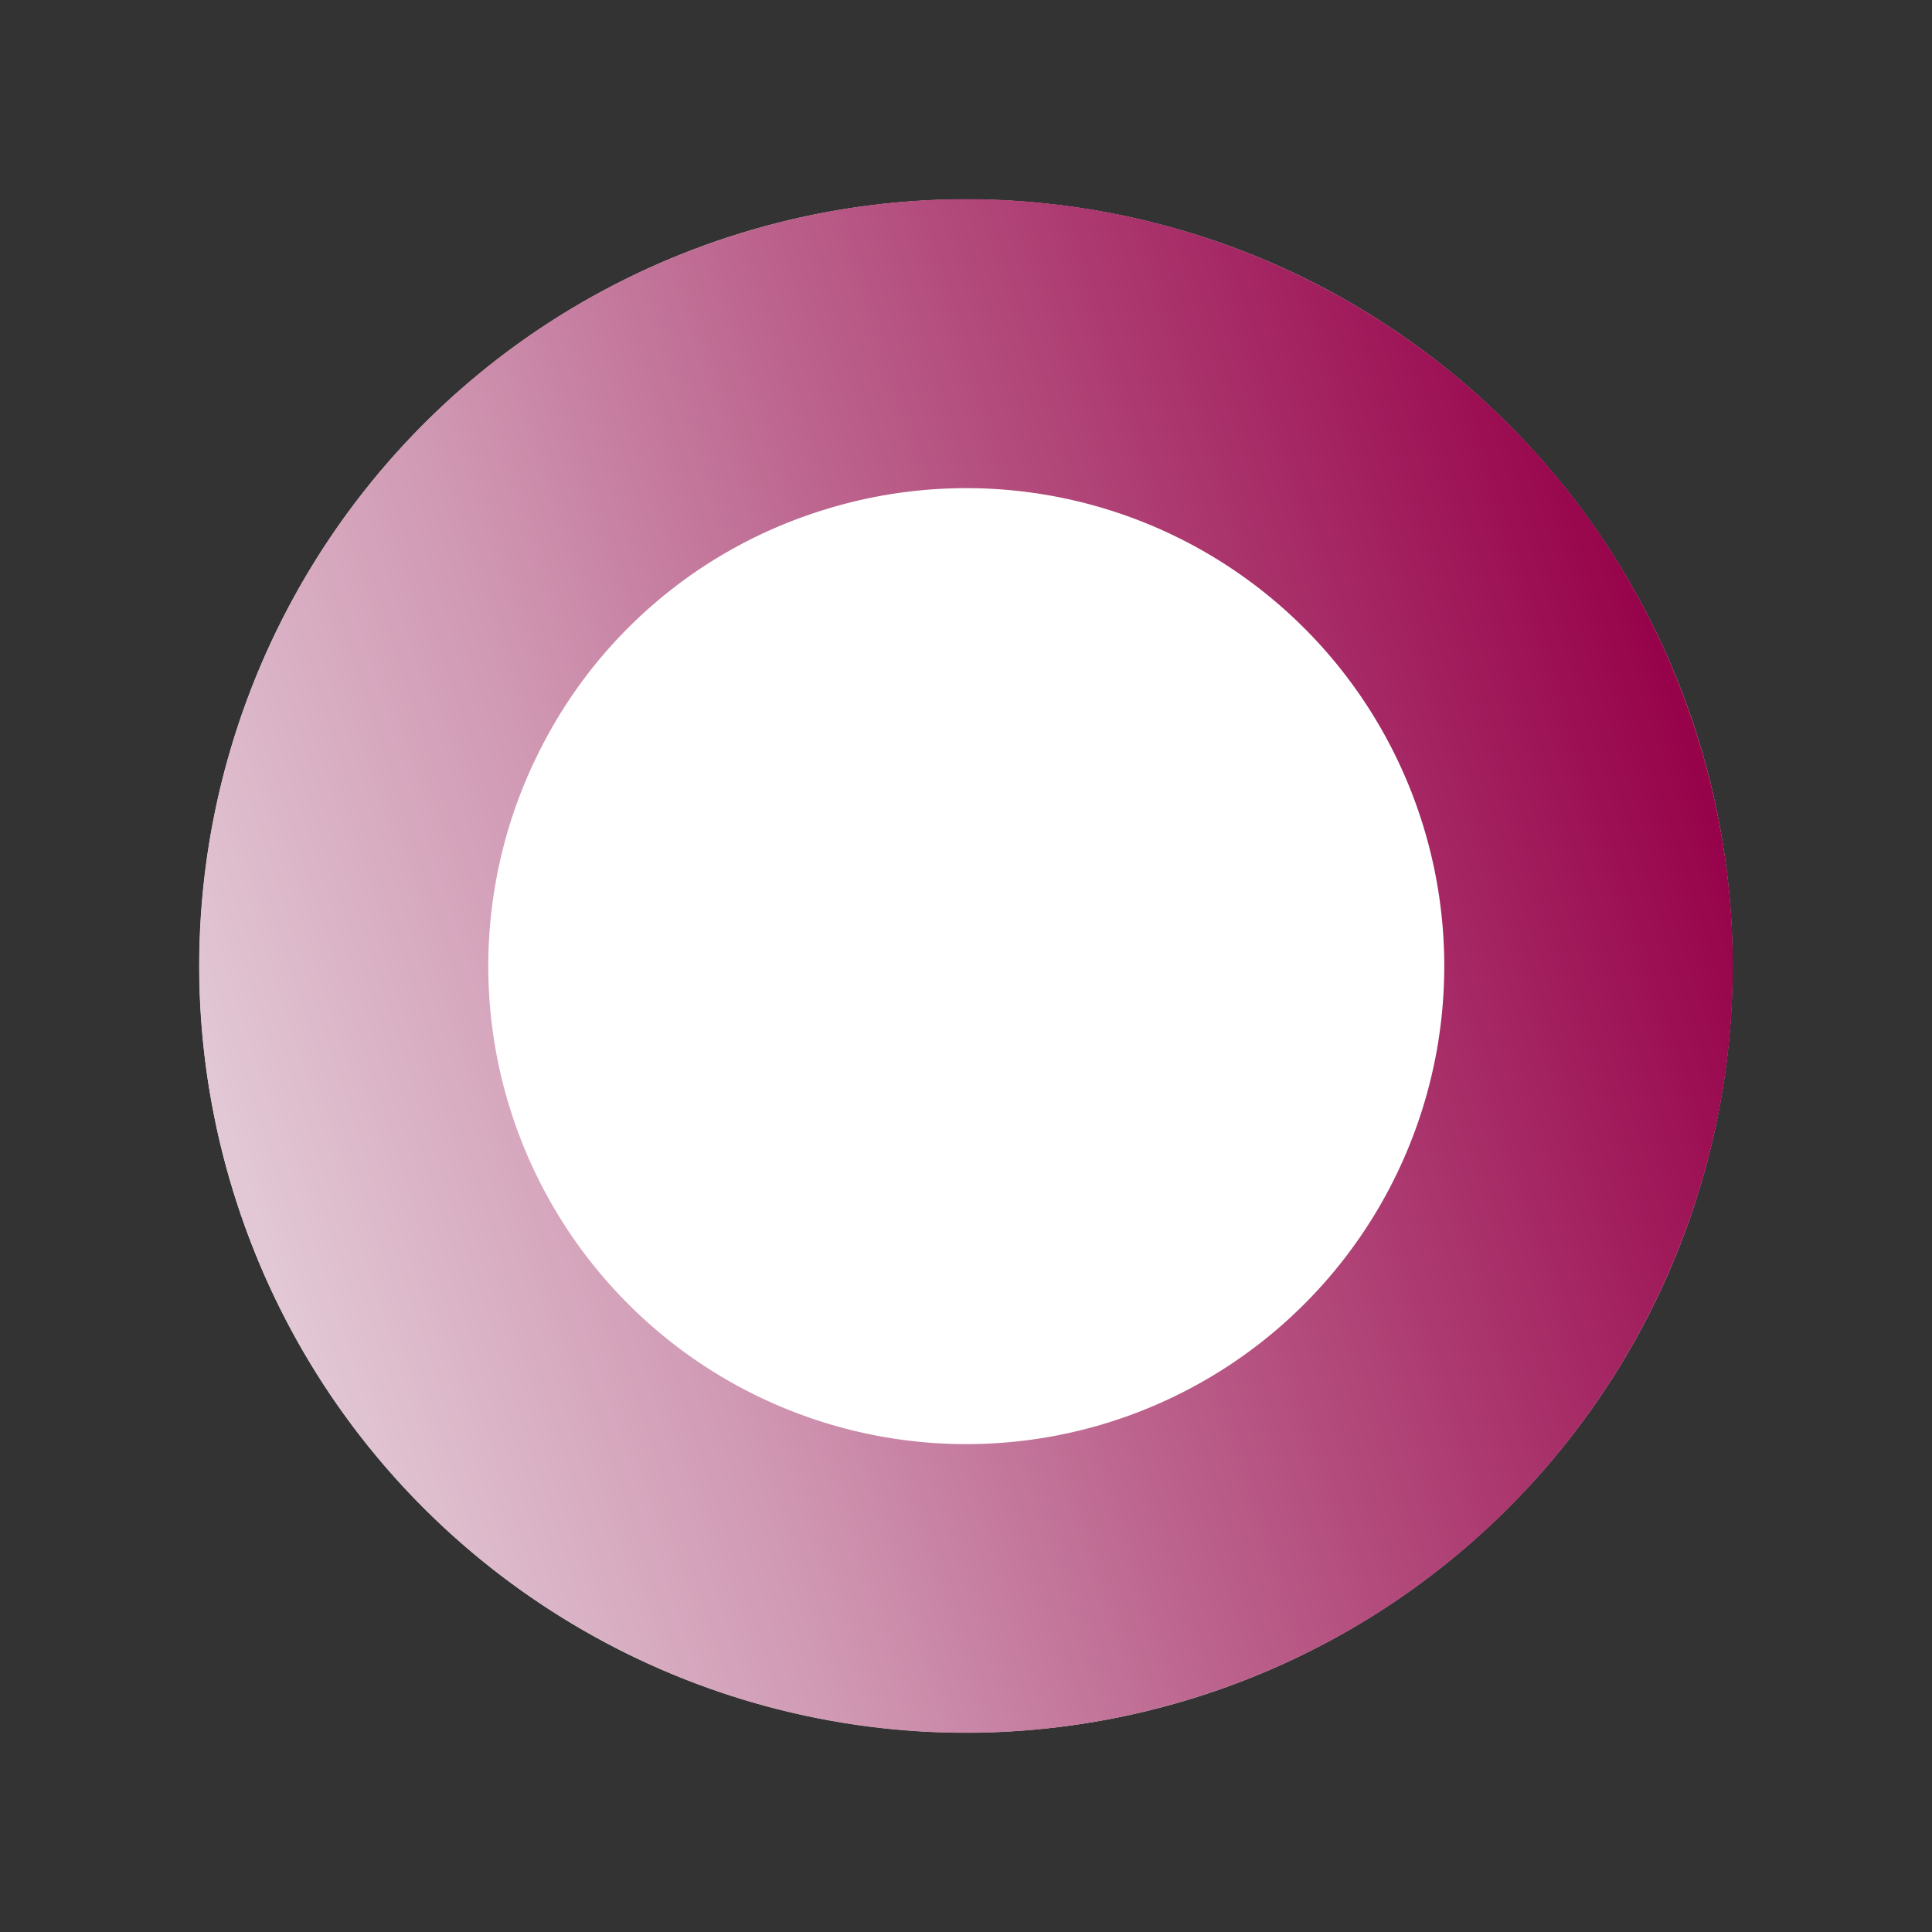 <svg xmlns="http://www.w3.org/2000/svg" xmlns:xlink="http://www.w3.org/1999/xlink" width="1097.058" height="1097.058" viewBox="0 0 1097.058 1097.058">
  <rect x="0" y="0" width="1097.058" height="1097.058" fill="#333333" stroke="none"/>
  <defs>
    <linearGradient id="linear-gradient" y1="0.5" x2="1" y2="0.5" gradientUnits="objectBoundingBox">
      <stop offset="0" stop-color="#fff"/>
      <stop offset="0" stop-color="#e3cad6"/>
      <stop offset="0.276" stop-color="#d098b3"/>
      <stop offset="0.512" stop-color="#bc638d"/>
      <stop offset="1" stop-color="#960048"/>
    </linearGradient>
  </defs>
  <g id="名称未設定-2" transform="translate(0 269.039) rotate(-18)">
    <circle id="楕円形_9" data-name="楕円形 9" cx="435.315" cy="435.315" r="435.315" transform="translate(0 0)" fill="#fff"/>
    <path id="パス_33" data-name="パス 33" d="M435.315,164.022a271.417,271.417,0,1,1-191.8,79.5,269.118,269.118,0,0,1,191.8-79.5M435.315,0C194.858,0,0,194.858,0,435.315S194.858,870.63,435.315,870.63,870.63,675.772,870.63,435.315,675.772,0,435.315,0Z" transform="translate(0 0)" fill="url(#linear-gradient)"/>
  </g>
</svg>
